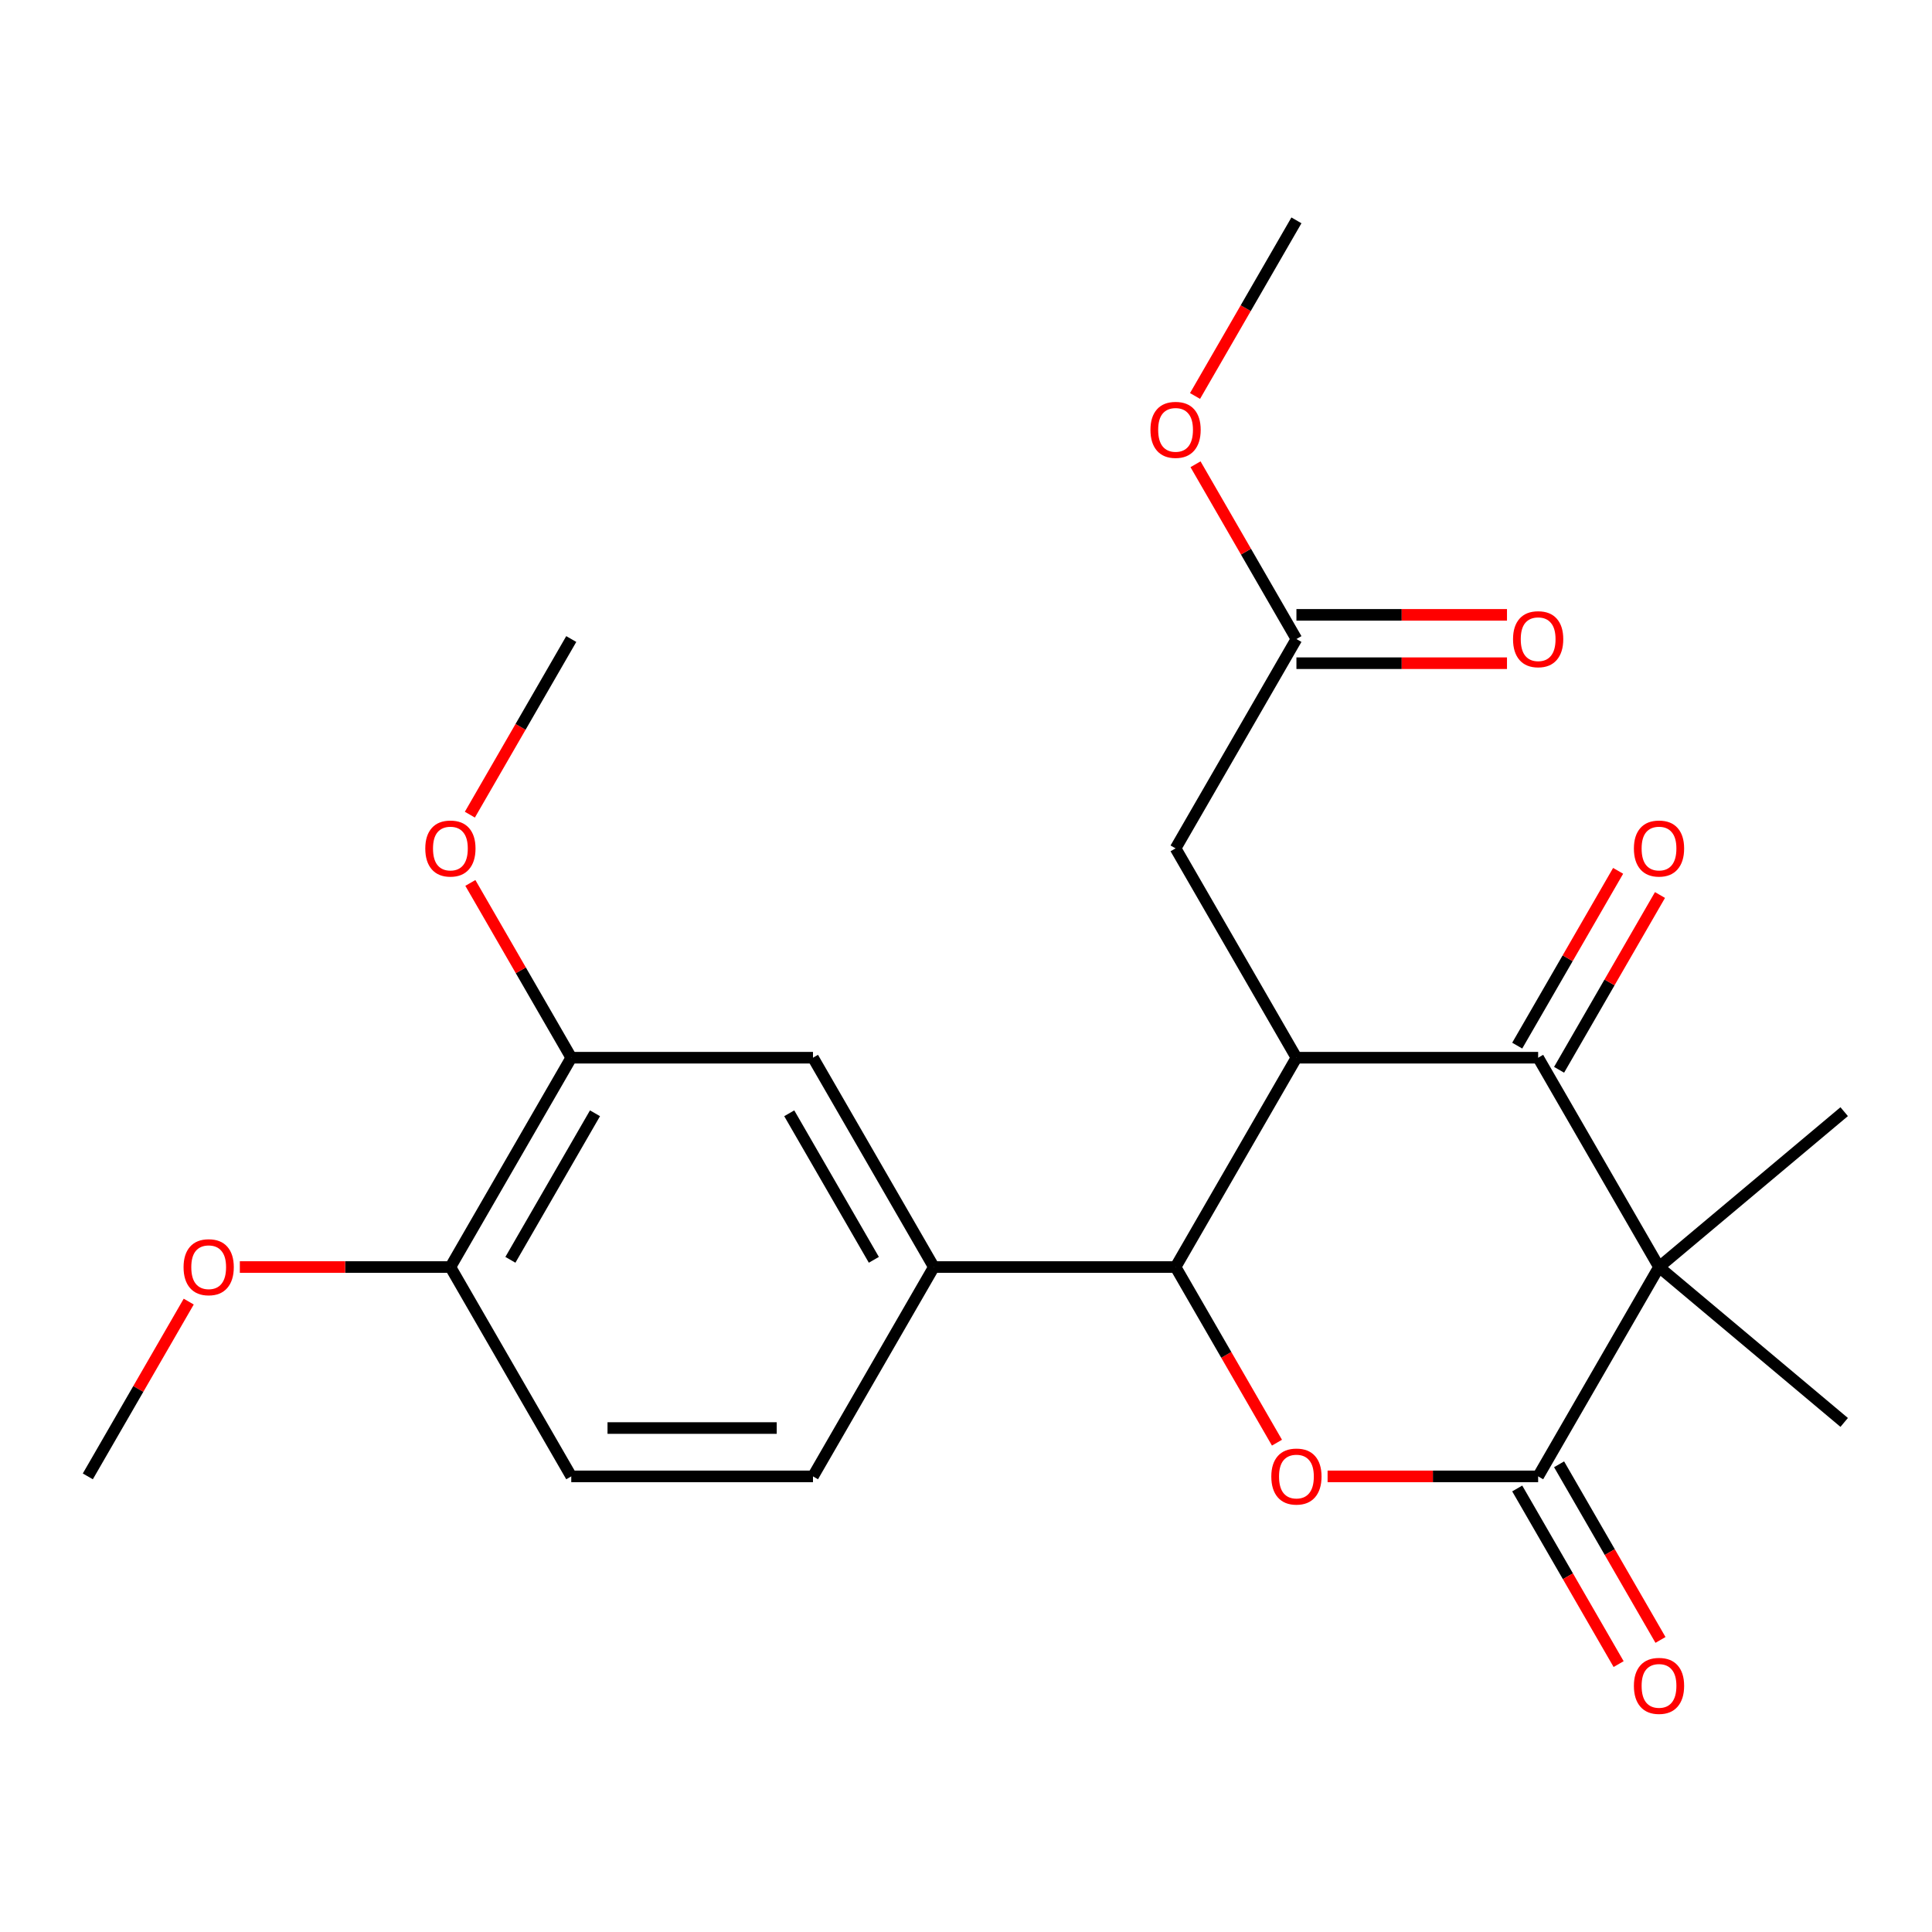 <?xml version='1.0' encoding='iso-8859-1'?>
<svg version='1.1' baseProfile='full'
              xmlns='http://www.w3.org/2000/svg'
                      xmlns:rdkit='http://www.rdkit.org/xml'
                      xmlns:xlink='http://www.w3.org/1999/xlink'
                  xml:space='preserve'
width='1000px' height='1000px' viewBox='0 0 1000 1000'>
<!-- END OF HEADER -->
<rect style='opacity:1.0;fill:#FFFFFF;stroke:none' width='1000' height='1000' x='0' y='0'> </rect>
<path class='bond-1' d='M 858.702,655.82 L 796.144,764.173' style='fill:none;fill-rule:evenodd;stroke:#000000;stroke-width:6px;stroke-linecap:butt;stroke-linejoin:miter;stroke-opacity:1' />
<path class='bond-2' d='M 858.702,655.82 L 796.144,547.467' style='fill:none;fill-rule:evenodd;stroke:#000000;stroke-width:6px;stroke-linecap:butt;stroke-linejoin:miter;stroke-opacity:1' />
<path class='bond-16' d='M 858.702,655.82 L 954.545,575.398' style='fill:none;fill-rule:evenodd;stroke:#000000;stroke-width:6px;stroke-linecap:butt;stroke-linejoin:miter;stroke-opacity:1' />
<path class='bond-17' d='M 858.702,655.82 L 954.545,736.242' style='fill:none;fill-rule:evenodd;stroke:#000000;stroke-width:6px;stroke-linecap:butt;stroke-linejoin:miter;stroke-opacity:1' />
<path class='bond-0' d='M 671.029,547.467 L 796.144,547.467' style='fill:none;fill-rule:evenodd;stroke:#000000;stroke-width:6px;stroke-linecap:butt;stroke-linejoin:miter;stroke-opacity:1' />
<path class='bond-4' d='M 671.029,547.467 L 608.472,655.82' style='fill:none;fill-rule:evenodd;stroke:#000000;stroke-width:6px;stroke-linecap:butt;stroke-linejoin:miter;stroke-opacity:1' />
<path class='bond-6' d='M 671.029,547.467 L 608.472,439.115' style='fill:none;fill-rule:evenodd;stroke:#000000;stroke-width:6px;stroke-linecap:butt;stroke-linejoin:miter;stroke-opacity:1' />
<path class='bond-3' d='M 796.144,764.173 L 741.651,764.173' style='fill:none;fill-rule:evenodd;stroke:#000000;stroke-width:6px;stroke-linecap:butt;stroke-linejoin:miter;stroke-opacity:1' />
<path class='bond-3' d='M 741.651,764.173 L 687.157,764.173' style='fill:none;fill-rule:evenodd;stroke:#FF0000;stroke-width:6px;stroke-linecap:butt;stroke-linejoin:miter;stroke-opacity:1' />
<path class='bond-10' d='M 785.309,770.429 L 811.551,815.881' style='fill:none;fill-rule:evenodd;stroke:#000000;stroke-width:6px;stroke-linecap:butt;stroke-linejoin:miter;stroke-opacity:1' />
<path class='bond-10' d='M 811.551,815.881 L 837.793,861.333' style='fill:none;fill-rule:evenodd;stroke:#FF0000;stroke-width:6px;stroke-linecap:butt;stroke-linejoin:miter;stroke-opacity:1' />
<path class='bond-10' d='M 806.98,757.917 L 833.222,803.369' style='fill:none;fill-rule:evenodd;stroke:#000000;stroke-width:6px;stroke-linecap:butt;stroke-linejoin:miter;stroke-opacity:1' />
<path class='bond-10' d='M 833.222,803.369 L 859.464,848.822' style='fill:none;fill-rule:evenodd;stroke:#FF0000;stroke-width:6px;stroke-linecap:butt;stroke-linejoin:miter;stroke-opacity:1' />
<path class='bond-11' d='M 806.98,553.723 L 833.095,508.491' style='fill:none;fill-rule:evenodd;stroke:#000000;stroke-width:6px;stroke-linecap:butt;stroke-linejoin:miter;stroke-opacity:1' />
<path class='bond-11' d='M 833.095,508.491 L 859.21,463.258' style='fill:none;fill-rule:evenodd;stroke:#FF0000;stroke-width:6px;stroke-linecap:butt;stroke-linejoin:miter;stroke-opacity:1' />
<path class='bond-11' d='M 785.309,541.212 L 811.424,495.979' style='fill:none;fill-rule:evenodd;stroke:#000000;stroke-width:6px;stroke-linecap:butt;stroke-linejoin:miter;stroke-opacity:1' />
<path class='bond-11' d='M 811.424,495.979 L 837.539,450.747' style='fill:none;fill-rule:evenodd;stroke:#FF0000;stroke-width:6px;stroke-linecap:butt;stroke-linejoin:miter;stroke-opacity:1' />
<path class='bond-24' d='M 660.956,746.725 L 634.714,701.272' style='fill:none;fill-rule:evenodd;stroke:#FF0000;stroke-width:6px;stroke-linecap:butt;stroke-linejoin:miter;stroke-opacity:1' />
<path class='bond-24' d='M 634.714,701.272 L 608.472,655.82' style='fill:none;fill-rule:evenodd;stroke:#000000;stroke-width:6px;stroke-linecap:butt;stroke-linejoin:miter;stroke-opacity:1' />
<path class='bond-5' d='M 608.472,655.82 L 483.357,655.82' style='fill:none;fill-rule:evenodd;stroke:#000000;stroke-width:6px;stroke-linecap:butt;stroke-linejoin:miter;stroke-opacity:1' />
<path class='bond-7' d='M 483.357,655.82 L 420.799,547.467' style='fill:none;fill-rule:evenodd;stroke:#000000;stroke-width:6px;stroke-linecap:butt;stroke-linejoin:miter;stroke-opacity:1' />
<path class='bond-7' d='M 452.303,652.079 L 408.513,576.232' style='fill:none;fill-rule:evenodd;stroke:#000000;stroke-width:6px;stroke-linecap:butt;stroke-linejoin:miter;stroke-opacity:1' />
<path class='bond-13' d='M 483.357,655.82 L 420.799,764.173' style='fill:none;fill-rule:evenodd;stroke:#000000;stroke-width:6px;stroke-linecap:butt;stroke-linejoin:miter;stroke-opacity:1' />
<path class='bond-9' d='M 608.472,439.115 L 671.029,330.762' style='fill:none;fill-rule:evenodd;stroke:#000000;stroke-width:6px;stroke-linecap:butt;stroke-linejoin:miter;stroke-opacity:1' />
<path class='bond-8' d='M 420.799,547.467 L 295.684,547.467' style='fill:none;fill-rule:evenodd;stroke:#000000;stroke-width:6px;stroke-linecap:butt;stroke-linejoin:miter;stroke-opacity:1' />
<path class='bond-18' d='M 295.684,547.467 L 269.57,502.235' style='fill:none;fill-rule:evenodd;stroke:#000000;stroke-width:6px;stroke-linecap:butt;stroke-linejoin:miter;stroke-opacity:1' />
<path class='bond-18' d='M 269.57,502.235 L 243.455,457.002' style='fill:none;fill-rule:evenodd;stroke:#FF0000;stroke-width:6px;stroke-linecap:butt;stroke-linejoin:miter;stroke-opacity:1' />
<path class='bond-25' d='M 295.684,547.467 L 233.127,655.82' style='fill:none;fill-rule:evenodd;stroke:#000000;stroke-width:6px;stroke-linecap:butt;stroke-linejoin:miter;stroke-opacity:1' />
<path class='bond-25' d='M 307.971,576.232 L 264.181,652.079' style='fill:none;fill-rule:evenodd;stroke:#000000;stroke-width:6px;stroke-linecap:butt;stroke-linejoin:miter;stroke-opacity:1' />
<path class='bond-14' d='M 671.029,343.273 L 725.523,343.273' style='fill:none;fill-rule:evenodd;stroke:#000000;stroke-width:6px;stroke-linecap:butt;stroke-linejoin:miter;stroke-opacity:1' />
<path class='bond-14' d='M 725.523,343.273 L 780.016,343.273' style='fill:none;fill-rule:evenodd;stroke:#FF0000;stroke-width:6px;stroke-linecap:butt;stroke-linejoin:miter;stroke-opacity:1' />
<path class='bond-14' d='M 671.029,318.25 L 725.523,318.25' style='fill:none;fill-rule:evenodd;stroke:#000000;stroke-width:6px;stroke-linecap:butt;stroke-linejoin:miter;stroke-opacity:1' />
<path class='bond-14' d='M 725.523,318.25 L 780.016,318.25' style='fill:none;fill-rule:evenodd;stroke:#FF0000;stroke-width:6px;stroke-linecap:butt;stroke-linejoin:miter;stroke-opacity:1' />
<path class='bond-19' d='M 671.029,330.762 L 644.914,285.529' style='fill:none;fill-rule:evenodd;stroke:#000000;stroke-width:6px;stroke-linecap:butt;stroke-linejoin:miter;stroke-opacity:1' />
<path class='bond-19' d='M 644.914,285.529 L 618.799,240.297' style='fill:none;fill-rule:evenodd;stroke:#FF0000;stroke-width:6px;stroke-linecap:butt;stroke-linejoin:miter;stroke-opacity:1' />
<path class='bond-12' d='M 233.127,655.82 L 295.684,764.173' style='fill:none;fill-rule:evenodd;stroke:#000000;stroke-width:6px;stroke-linecap:butt;stroke-linejoin:miter;stroke-opacity:1' />
<path class='bond-20' d='M 233.127,655.82 L 178.633,655.82' style='fill:none;fill-rule:evenodd;stroke:#000000;stroke-width:6px;stroke-linecap:butt;stroke-linejoin:miter;stroke-opacity:1' />
<path class='bond-20' d='M 178.633,655.82 L 124.14,655.82' style='fill:none;fill-rule:evenodd;stroke:#FF0000;stroke-width:6px;stroke-linecap:butt;stroke-linejoin:miter;stroke-opacity:1' />
<path class='bond-15' d='M 420.799,764.173 L 295.684,764.173' style='fill:none;fill-rule:evenodd;stroke:#000000;stroke-width:6px;stroke-linecap:butt;stroke-linejoin:miter;stroke-opacity:1' />
<path class='bond-15' d='M 402.032,739.15 L 314.452,739.15' style='fill:none;fill-rule:evenodd;stroke:#000000;stroke-width:6px;stroke-linecap:butt;stroke-linejoin:miter;stroke-opacity:1' />
<path class='bond-21' d='M 243.201,421.667 L 269.443,376.214' style='fill:none;fill-rule:evenodd;stroke:#FF0000;stroke-width:6px;stroke-linecap:butt;stroke-linejoin:miter;stroke-opacity:1' />
<path class='bond-21' d='M 269.443,376.214 L 295.684,330.762' style='fill:none;fill-rule:evenodd;stroke:#000000;stroke-width:6px;stroke-linecap:butt;stroke-linejoin:miter;stroke-opacity:1' />
<path class='bond-22' d='M 618.545,204.961 L 644.787,159.509' style='fill:none;fill-rule:evenodd;stroke:#FF0000;stroke-width:6px;stroke-linecap:butt;stroke-linejoin:miter;stroke-opacity:1' />
<path class='bond-22' d='M 644.787,159.509 L 671.029,114.056' style='fill:none;fill-rule:evenodd;stroke:#000000;stroke-width:6px;stroke-linecap:butt;stroke-linejoin:miter;stroke-opacity:1' />
<path class='bond-23' d='M 97.684,673.708 L 71.57,718.94' style='fill:none;fill-rule:evenodd;stroke:#FF0000;stroke-width:6px;stroke-linecap:butt;stroke-linejoin:miter;stroke-opacity:1' />
<path class='bond-23' d='M 71.57,718.94 L 45.455,764.173' style='fill:none;fill-rule:evenodd;stroke:#000000;stroke-width:6px;stroke-linecap:butt;stroke-linejoin:miter;stroke-opacity:1' />
<path  class='atom-4' d='M 658.029 764.253
Q 658.029 757.453, 661.389 753.653
Q 664.749 749.853, 671.029 749.853
Q 677.309 749.853, 680.669 753.653
Q 684.029 757.453, 684.029 764.253
Q 684.029 771.133, 680.629 775.053
Q 677.229 778.933, 671.029 778.933
Q 664.789 778.933, 661.389 775.053
Q 658.029 771.173, 658.029 764.253
M 671.029 775.733
Q 675.349 775.733, 677.669 772.853
Q 680.029 769.933, 680.029 764.253
Q 680.029 758.693, 677.669 755.893
Q 675.349 753.053, 671.029 753.053
Q 666.709 753.053, 664.349 755.853
Q 662.029 758.653, 662.029 764.253
Q 662.029 769.973, 664.349 772.853
Q 666.709 775.733, 671.029 775.733
' fill='#FF0000'/>
<path  class='atom-11' d='M 845.702 872.605
Q 845.702 865.805, 849.062 862.005
Q 852.422 858.205, 858.702 858.205
Q 864.982 858.205, 868.342 862.005
Q 871.702 865.805, 871.702 872.605
Q 871.702 879.485, 868.302 883.405
Q 864.902 887.285, 858.702 887.285
Q 852.462 887.285, 849.062 883.405
Q 845.702 879.525, 845.702 872.605
M 858.702 884.085
Q 863.022 884.085, 865.342 881.205
Q 867.702 878.285, 867.702 872.605
Q 867.702 867.045, 865.342 864.245
Q 863.022 861.405, 858.702 861.405
Q 854.382 861.405, 852.022 864.205
Q 849.702 867.005, 849.702 872.605
Q 849.702 878.325, 852.022 881.205
Q 854.382 884.085, 858.702 884.085
' fill='#FF0000'/>
<path  class='atom-12' d='M 845.702 439.195
Q 845.702 432.395, 849.062 428.595
Q 852.422 424.795, 858.702 424.795
Q 864.982 424.795, 868.342 428.595
Q 871.702 432.395, 871.702 439.195
Q 871.702 446.075, 868.302 449.995
Q 864.902 453.875, 858.702 453.875
Q 852.462 453.875, 849.062 449.995
Q 845.702 446.115, 845.702 439.195
M 858.702 450.675
Q 863.022 450.675, 865.342 447.795
Q 867.702 444.875, 867.702 439.195
Q 867.702 433.635, 865.342 430.835
Q 863.022 427.995, 858.702 427.995
Q 854.382 427.995, 852.022 430.795
Q 849.702 433.595, 849.702 439.195
Q 849.702 444.915, 852.022 447.795
Q 854.382 450.675, 858.702 450.675
' fill='#FF0000'/>
<path  class='atom-15' d='M 783.144 330.842
Q 783.144 324.042, 786.504 320.242
Q 789.864 316.442, 796.144 316.442
Q 802.424 316.442, 805.784 320.242
Q 809.144 324.042, 809.144 330.842
Q 809.144 337.722, 805.744 341.642
Q 802.344 345.522, 796.144 345.522
Q 789.904 345.522, 786.504 341.642
Q 783.144 337.762, 783.144 330.842
M 796.144 342.322
Q 800.464 342.322, 802.784 339.442
Q 805.144 336.522, 805.144 330.842
Q 805.144 325.282, 802.784 322.482
Q 800.464 319.642, 796.144 319.642
Q 791.824 319.642, 789.464 322.442
Q 787.144 325.242, 787.144 330.842
Q 787.144 336.562, 789.464 339.442
Q 791.824 342.322, 796.144 342.322
' fill='#FF0000'/>
<path  class='atom-19' d='M 220.127 439.195
Q 220.127 432.395, 223.487 428.595
Q 226.847 424.795, 233.127 424.795
Q 239.407 424.795, 242.767 428.595
Q 246.127 432.395, 246.127 439.195
Q 246.127 446.075, 242.727 449.995
Q 239.327 453.875, 233.127 453.875
Q 226.887 453.875, 223.487 449.995
Q 220.127 446.115, 220.127 439.195
M 233.127 450.675
Q 237.447 450.675, 239.767 447.795
Q 242.127 444.875, 242.127 439.195
Q 242.127 433.635, 239.767 430.835
Q 237.447 427.995, 233.127 427.995
Q 228.807 427.995, 226.447 430.795
Q 224.127 433.595, 224.127 439.195
Q 224.127 444.915, 226.447 447.795
Q 228.807 450.675, 233.127 450.675
' fill='#FF0000'/>
<path  class='atom-20' d='M 595.472 222.489
Q 595.472 215.689, 598.832 211.889
Q 602.192 208.089, 608.472 208.089
Q 614.752 208.089, 618.112 211.889
Q 621.472 215.689, 621.472 222.489
Q 621.472 229.369, 618.072 233.289
Q 614.672 237.169, 608.472 237.169
Q 602.232 237.169, 598.832 233.289
Q 595.472 229.409, 595.472 222.489
M 608.472 233.969
Q 612.792 233.969, 615.112 231.089
Q 617.472 228.169, 617.472 222.489
Q 617.472 216.929, 615.112 214.129
Q 612.792 211.289, 608.472 211.289
Q 604.152 211.289, 601.792 214.089
Q 599.472 216.889, 599.472 222.489
Q 599.472 228.209, 601.792 231.089
Q 604.152 233.969, 608.472 233.969
' fill='#FF0000'/>
<path  class='atom-21' d='M 95.012 655.9
Q 95.012 649.1, 98.372 645.3
Q 101.732 641.5, 108.012 641.5
Q 114.292 641.5, 117.652 645.3
Q 121.012 649.1, 121.012 655.9
Q 121.012 662.78, 117.612 666.7
Q 114.212 670.58, 108.012 670.58
Q 101.772 670.58, 98.372 666.7
Q 95.012 662.82, 95.012 655.9
M 108.012 667.38
Q 112.332 667.38, 114.652 664.5
Q 117.012 661.58, 117.012 655.9
Q 117.012 650.34, 114.652 647.54
Q 112.332 644.7, 108.012 644.7
Q 103.692 644.7, 101.332 647.5
Q 99.012 650.3, 99.012 655.9
Q 99.012 661.62, 101.332 664.5
Q 103.692 667.38, 108.012 667.38
' fill='#FF0000'/>
</svg>
